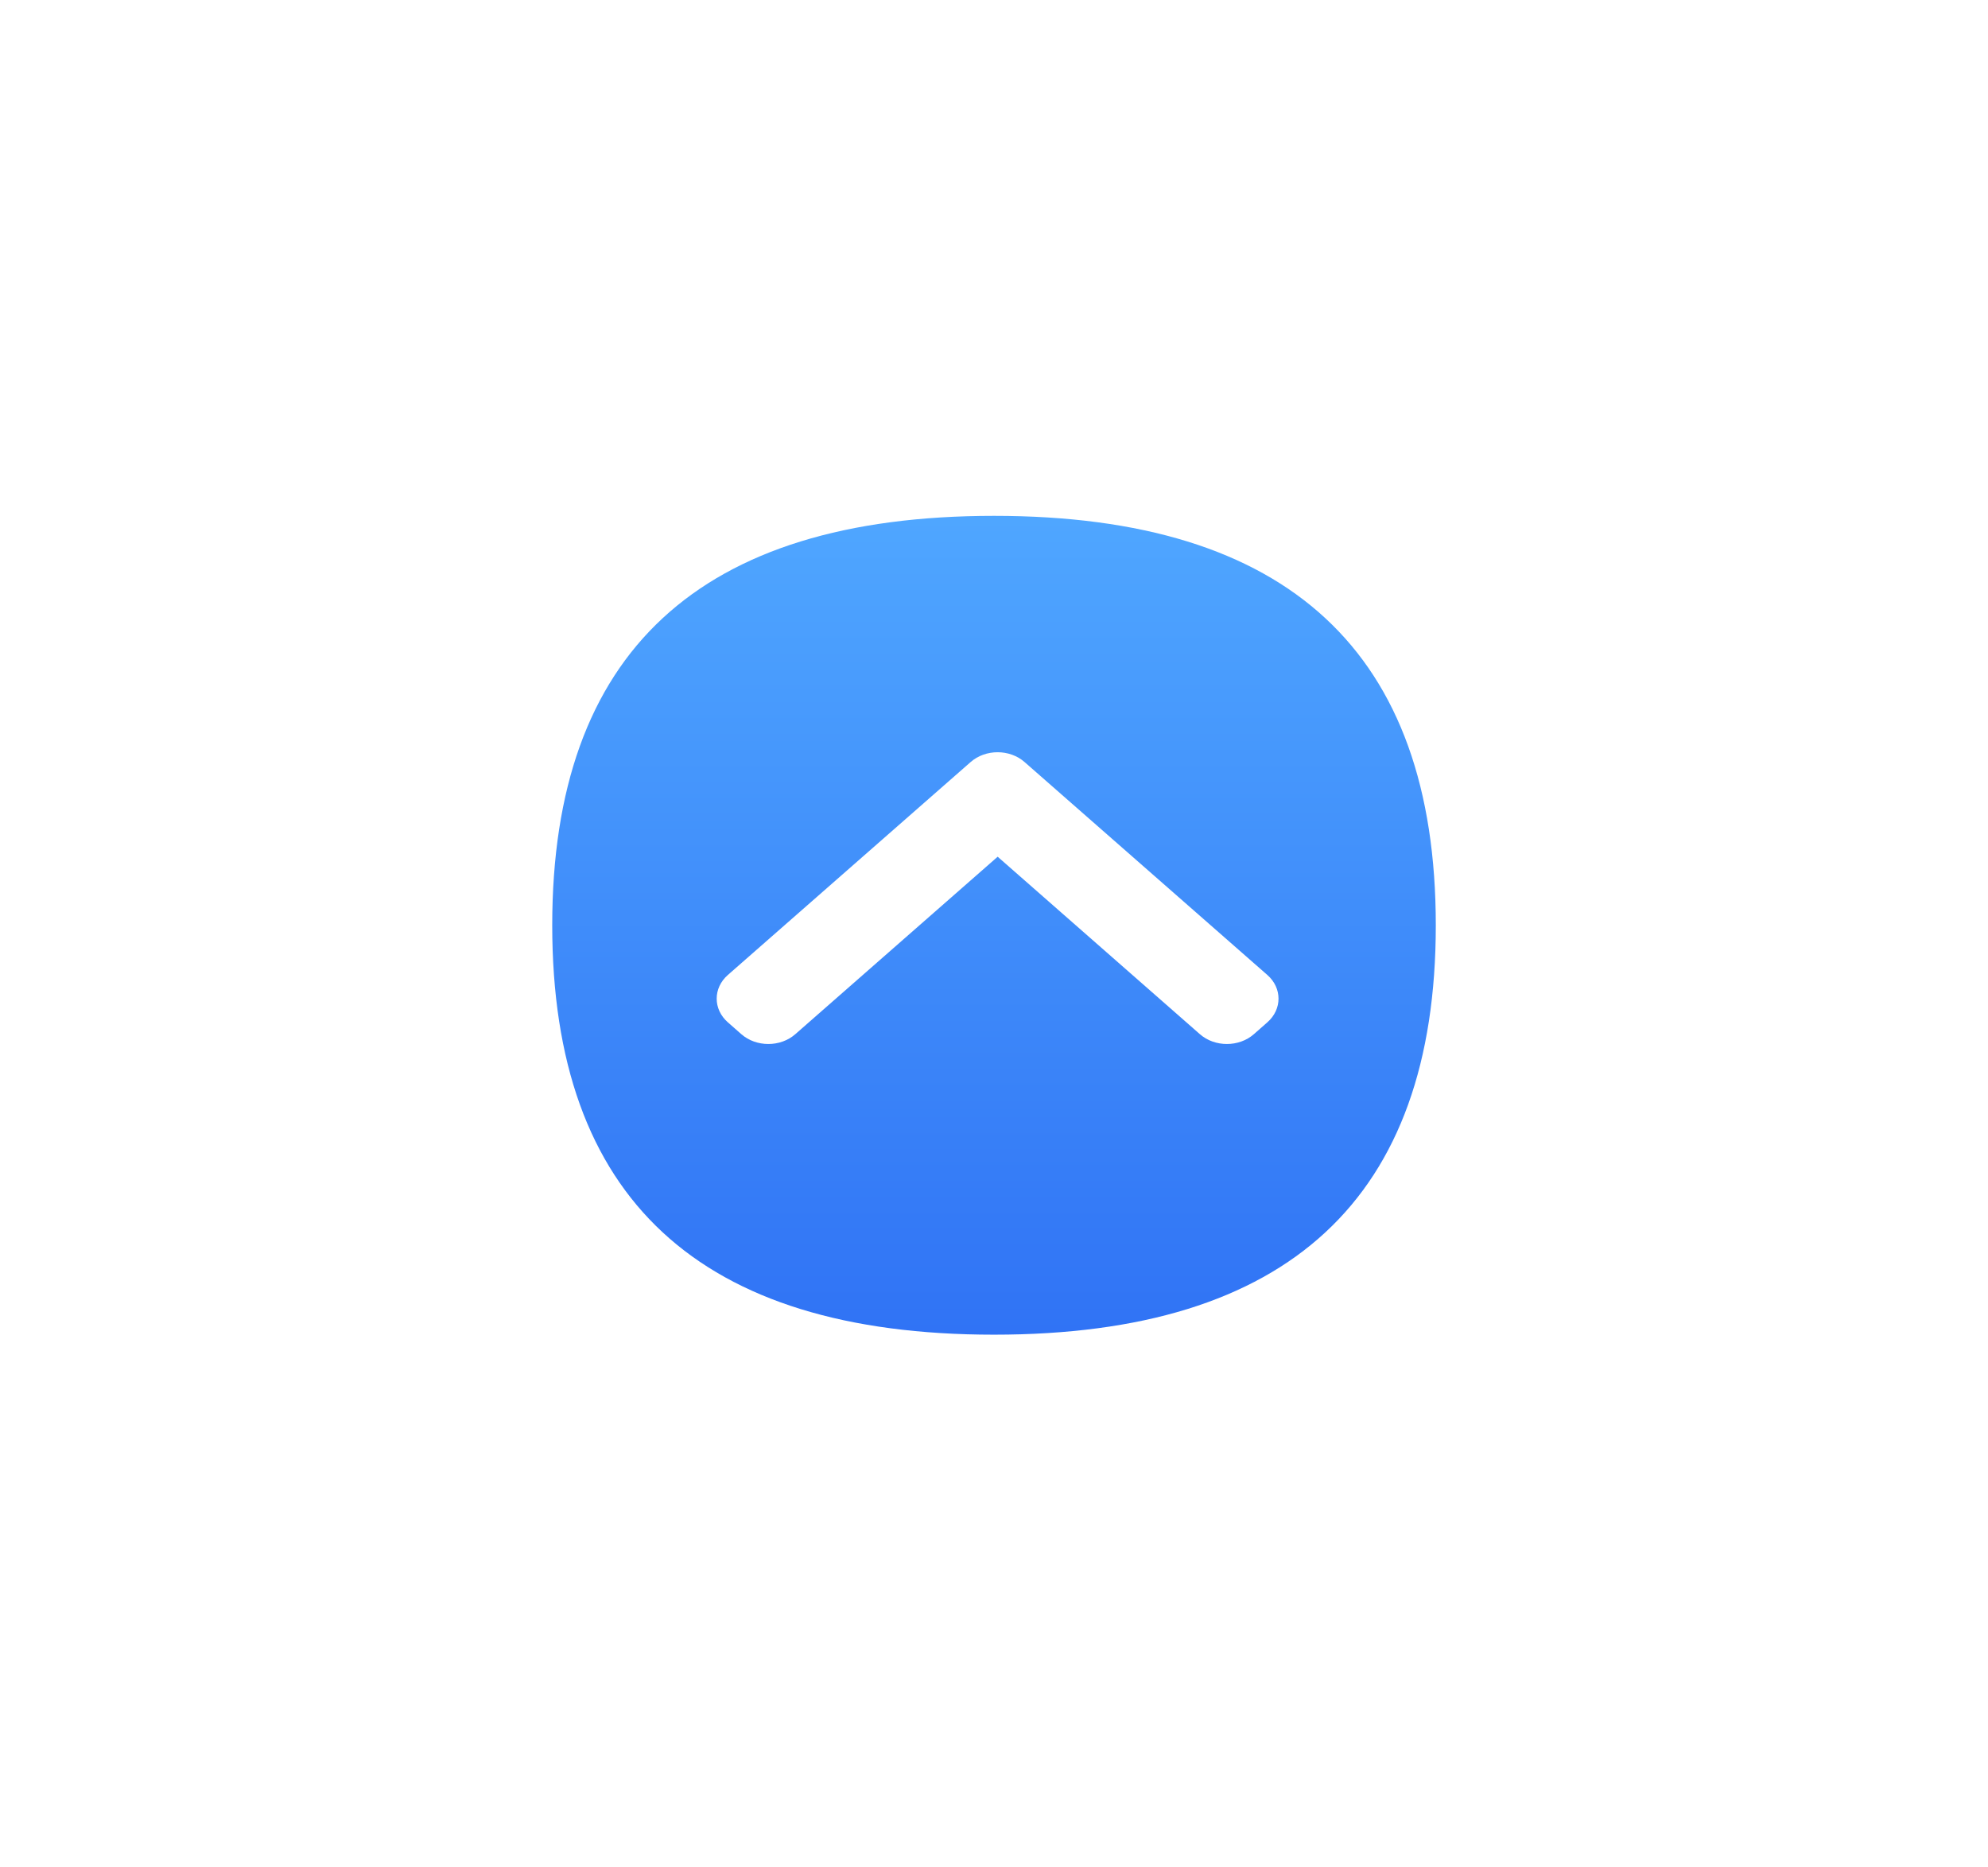 <?xml version="1.0" encoding="UTF-8"?>
<svg width="82px" height="77px" viewBox="0 0 82 77" version="1.1" xmlns="http://www.w3.org/2000/svg" xmlns:xlink="http://www.w3.org/1999/xlink">
    <title>向上</title>
    <defs>
        <linearGradient x1="50%" y1="0%" x2="50%" y2="100%" id="linearGradient-1">
            <stop stop-color="#4FA6FF" offset="0%"></stop>
            <stop stop-color="#3073F5" offset="100%"></stop>
        </linearGradient>
    </defs>
    <g id="首页" stroke="none" stroke-width="1" fill="none" fill-rule="evenodd">
        <g id="首页字体调整-更换代言final" transform="translate(-1806, -1086)">
            <g id="功能按钮" transform="translate(1803, 933)">
                <g id="编组-3备份" transform="translate(3, 76.33)">
                    <g id="向上" transform="translate(0, 76.838)">
                        <rect id="矩形" x="0" y="0" width="82" height="76" rx="37.8"></rect>
                        <g id="消息图标" transform="translate(16.704, 15.481)" fill-rule="nonzero">
                            <rect id="矩形" fill="#000000" opacity="0" x="0" y="0" width="48.593" height="45.037"></rect>
                            <path d="M24.296,39.407 C36.446,39.407 42.519,33.779 42.519,22.519 C42.519,11.262 36.446,5.63 24.296,5.63 C12.147,5.63 6.074,11.258 6.074,22.519 C6.074,33.779 12.147,39.407 24.296,39.407 Z M13.318,24.569 L23.332,15.786 C23.946,15.246 24.943,15.246 25.557,15.786 L35.571,24.569 C36.185,25.108 36.185,25.983 35.571,26.522 L35.014,27.012 C34.4,27.551 33.403,27.551 32.789,27.012 L24.447,19.691 L16.1,27.012 C15.486,27.551 14.49,27.551 13.875,27.012 L13.318,26.522 C12.704,25.983 12.704,25.108 13.318,24.569 L13.318,24.569 Z" id="形状" fill="url(#linearGradient-1)"></path>
                        </g>
                    </g>
                </g>
            </g>
        </g>
    </g>
</svg>